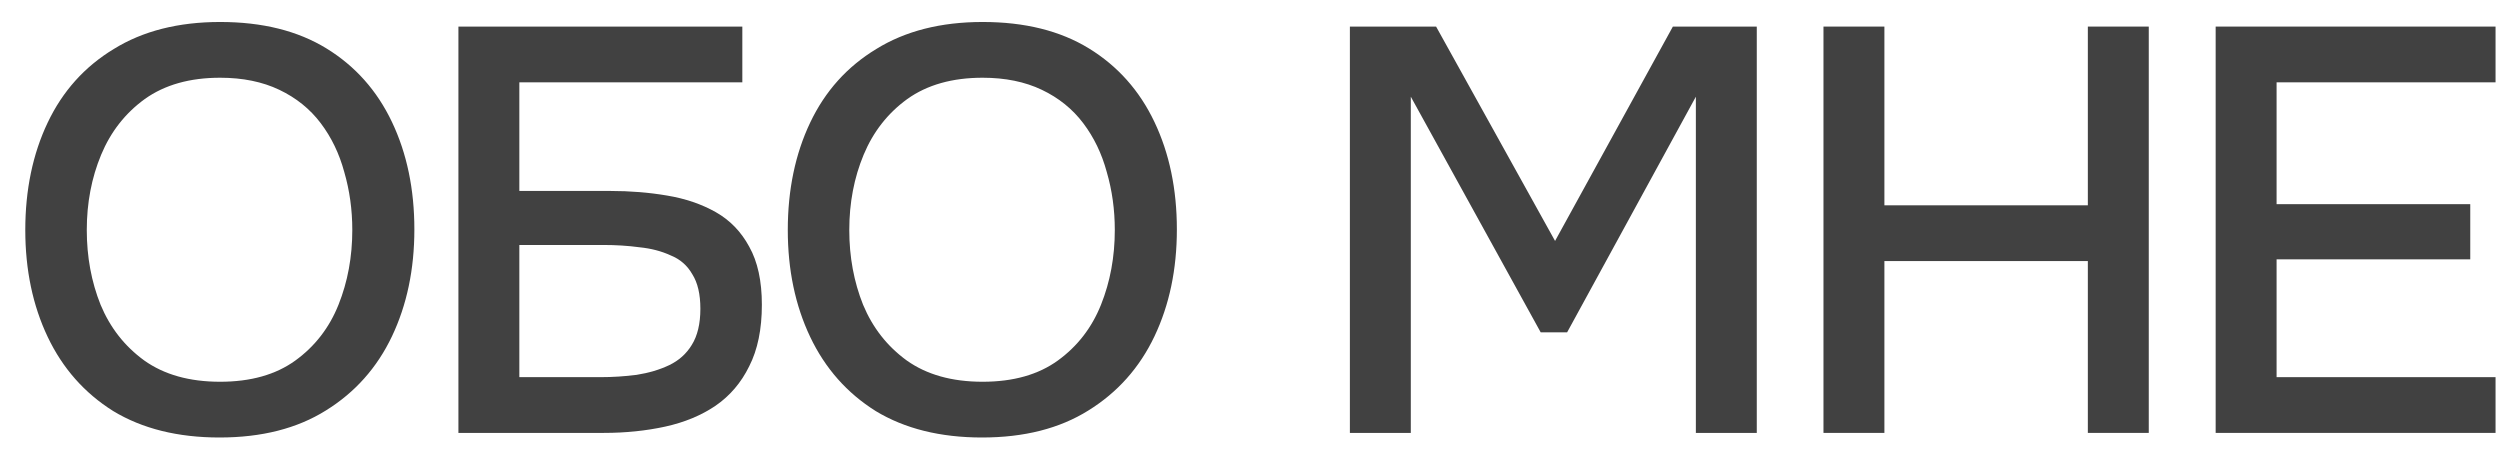 <?xml version="1.0" encoding="UTF-8"?> <svg xmlns="http://www.w3.org/2000/svg" width="87" height="16" viewBox="0 0 87 16" fill="none"><path d="M77.105 15.065V0.925H86.845V2.865H79.225V7.105H85.965V9.025H79.225V13.125H86.845V15.065H77.105Z" fill="#414141"></path><path d="M63.457 15.065V0.925H65.577V7.145H72.657V0.925H74.777V15.065H72.657V9.085H65.577V15.065H63.457Z" fill="#414141"></path><path d="M46.976 15.065V0.925H49.976L54.116 8.385L58.216 0.925H61.136V15.065H59.016V3.365L54.536 11.565H53.616L49.096 3.365V15.065H46.976Z" fill="#414141"></path><path d="M34.175 15.225C32.722 15.225 31.488 14.918 30.475 14.305C29.475 13.678 28.715 12.818 28.195 11.725C27.675 10.631 27.415 9.391 27.415 8.005C27.415 6.605 27.675 5.358 28.195 4.265C28.715 3.171 29.482 2.318 30.495 1.705C31.508 1.078 32.742 0.765 34.195 0.765C35.662 0.765 36.895 1.071 37.895 1.685C38.895 2.298 39.655 3.151 40.175 4.245C40.695 5.338 40.955 6.585 40.955 7.985C40.955 9.371 40.695 10.611 40.175 11.705C39.655 12.798 38.888 13.658 37.875 14.285C36.875 14.911 35.642 15.225 34.175 15.225ZM34.195 13.285C35.262 13.285 36.135 13.038 36.815 12.545C37.495 12.051 37.995 11.405 38.315 10.605C38.635 9.805 38.795 8.938 38.795 8.005C38.795 7.298 38.702 6.625 38.515 5.985C38.342 5.345 38.068 4.778 37.695 4.285C37.322 3.791 36.842 3.405 36.255 3.125C35.668 2.845 34.982 2.705 34.195 2.705C33.142 2.705 32.268 2.951 31.575 3.445C30.895 3.938 30.388 4.585 30.055 5.385C29.722 6.185 29.555 7.058 29.555 8.005C29.555 8.938 29.715 9.805 30.035 10.605C30.368 11.405 30.875 12.051 31.555 12.545C32.248 13.038 33.128 13.285 34.195 13.285Z" fill="#414141"></path><path d="M15.953 15.065V0.925H25.833V2.865H18.073V6.645H21.233C21.926 6.645 22.586 6.698 23.213 6.805C23.853 6.911 24.419 7.105 24.913 7.385C25.406 7.665 25.793 8.065 26.073 8.585C26.366 9.105 26.513 9.778 26.513 10.605C26.513 11.458 26.366 12.171 26.073 12.745C25.793 13.318 25.399 13.778 24.893 14.125C24.399 14.458 23.82 14.698 23.153 14.845C22.486 14.991 21.773 15.065 21.013 15.065H15.953ZM18.073 13.125H20.893C21.32 13.125 21.739 13.098 22.153 13.045C22.579 12.978 22.959 12.865 23.293 12.705C23.626 12.545 23.886 12.311 24.073 12.005C24.273 11.685 24.373 11.265 24.373 10.745C24.373 10.238 24.279 9.838 24.093 9.545C23.919 9.238 23.666 9.018 23.333 8.885C23.013 8.738 22.653 8.645 22.253 8.605C21.853 8.551 21.433 8.525 20.993 8.525H18.073V13.125Z" fill="#414141"></path><path d="M7.64 15.225C6.187 15.225 4.953 14.918 3.94 14.305C2.94 13.678 2.18 12.818 1.66 11.725C1.14 10.631 0.88 9.391 0.88 8.005C0.88 6.605 1.14 5.358 1.66 4.265C2.18 3.171 2.947 2.318 3.96 1.705C4.973 1.078 6.207 0.765 7.66 0.765C9.127 0.765 10.36 1.071 11.36 1.685C12.36 2.298 13.12 3.151 13.64 4.245C14.16 5.338 14.42 6.585 14.42 7.985C14.42 9.371 14.16 10.611 13.64 11.705C13.12 12.798 12.353 13.658 11.34 14.285C10.34 14.911 9.107 15.225 7.64 15.225ZM7.66 13.285C8.727 13.285 9.6 13.038 10.28 12.545C10.96 12.051 11.46 11.405 11.78 10.605C12.1 9.805 12.26 8.938 12.26 8.005C12.26 7.298 12.166 6.625 11.98 5.985C11.807 5.345 11.533 4.778 11.16 4.285C10.787 3.791 10.307 3.405 9.72 3.125C9.133 2.845 8.447 2.705 7.66 2.705C6.607 2.705 5.733 2.951 5.04 3.445C4.36 3.938 3.853 4.585 3.52 5.385C3.187 6.185 3.02 7.058 3.02 8.005C3.02 8.938 3.18 9.805 3.5 10.605C3.833 11.405 4.34 12.051 5.02 12.545C5.713 13.038 6.593 13.285 7.66 13.285Z" fill="#414141"></path></svg> 